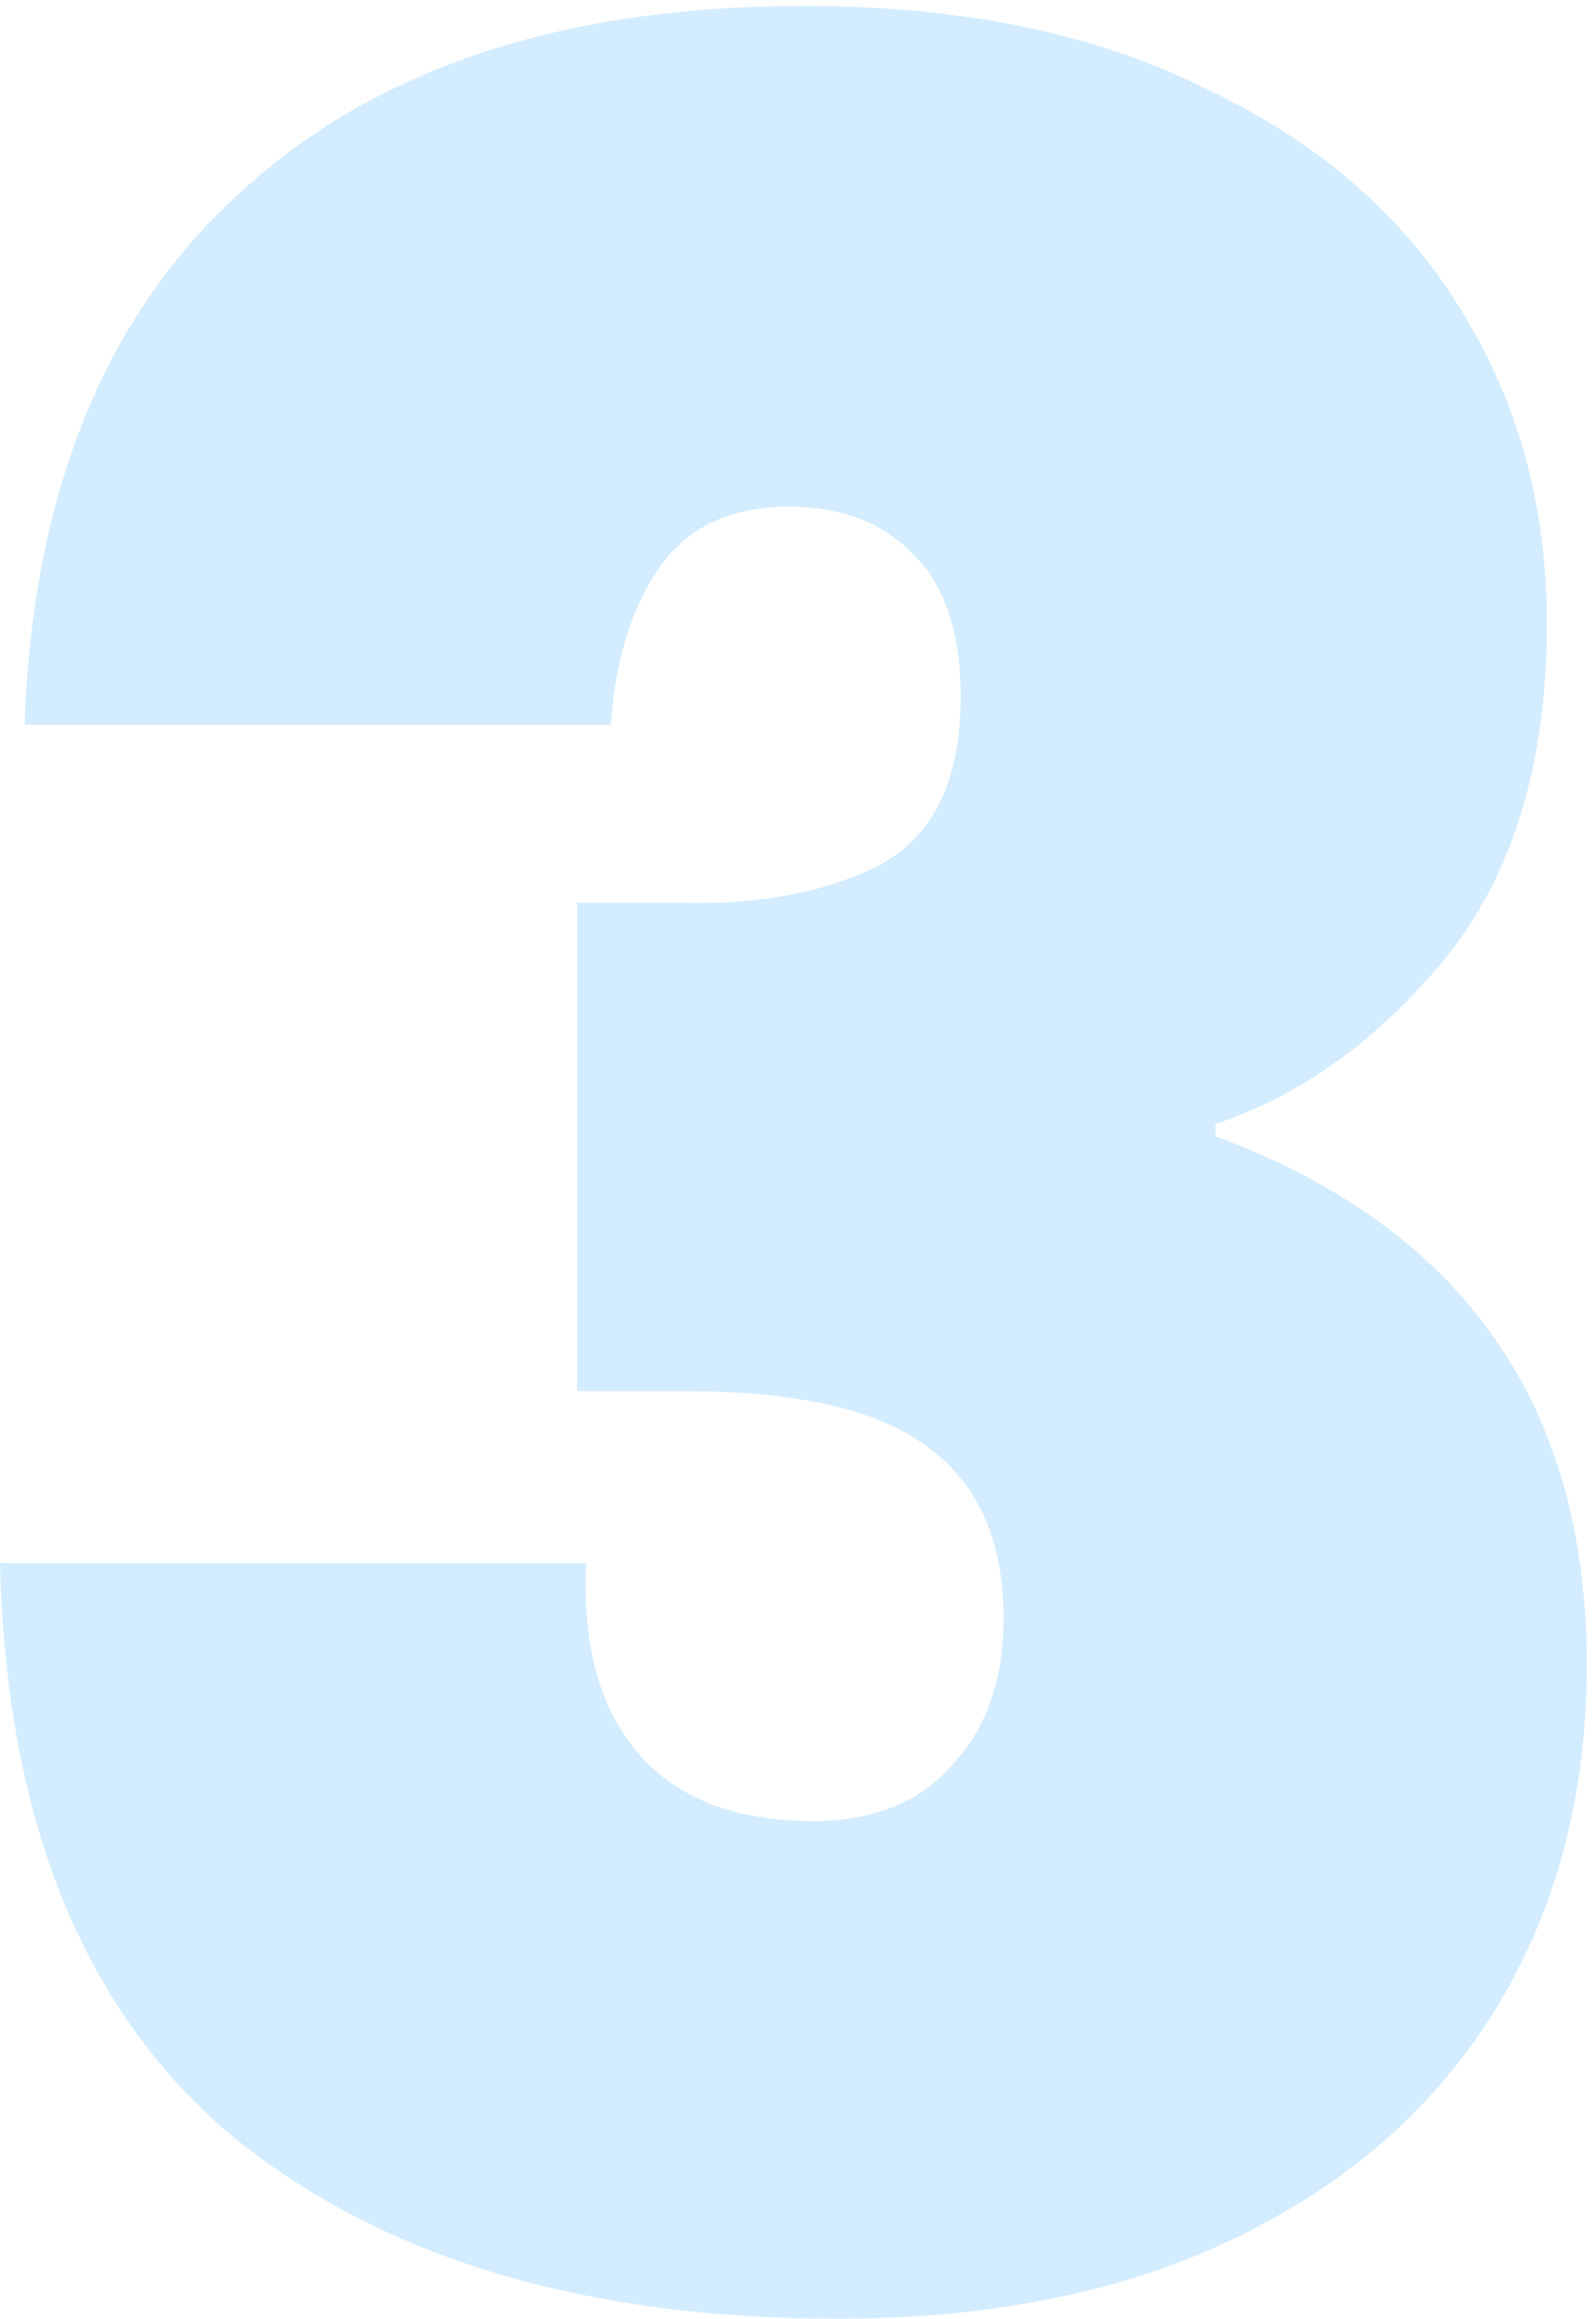 <svg width="104" height="151" viewBox="0 0 104 151" fill="none" xmlns="http://www.w3.org/2000/svg">
<path d="M1.6 47.188C2.133 32.122 6.8 20.588 15.6 12.588C24.4 4.455 36.667 0.388 52.4 0.388C62.667 0.388 71.4 2.188 78.6 5.788C85.933 9.255 91.467 14.055 95.2 20.188C98.933 26.188 100.8 32.988 100.8 40.588C100.8 49.655 98.6 56.922 94.2 62.388C89.8 67.722 84.8 71.322 79.2 73.188V73.988C95.333 79.988 103.4 91.455 103.4 108.388C103.4 116.788 101.467 124.188 97.6 130.588C93.733 136.988 88.133 141.988 80.8 145.588C73.467 149.188 64.733 150.988 54.6 150.988C37.933 150.988 24.733 146.988 15 138.988C5.4 130.855 0.4 118.455 5.66244e-07 101.788H38.2C37.933 107.122 39.067 111.255 41.6 114.188C44.133 117.122 47.933 118.588 53 118.588C56.867 118.588 59.867 117.388 62 114.988C64.267 112.588 65.4 109.388 65.4 105.388C65.4 100.322 63.733 96.588 60.4 94.188C57.2 91.788 51.933 90.588 44.6 90.588H37.6V58.788H44.4C49.467 58.922 53.733 58.122 57.2 56.388C60.8 54.522 62.6 50.855 62.6 45.388C62.6 41.255 61.6 38.188 59.6 36.188C57.6 34.055 54.867 32.988 51.4 32.988C47.533 32.988 44.667 34.388 42.8 37.188C41.067 39.855 40.067 43.188 39.8 47.188H1.6Z" fill="#24A4FF" fill-opacity="0.2"/>
</svg>
